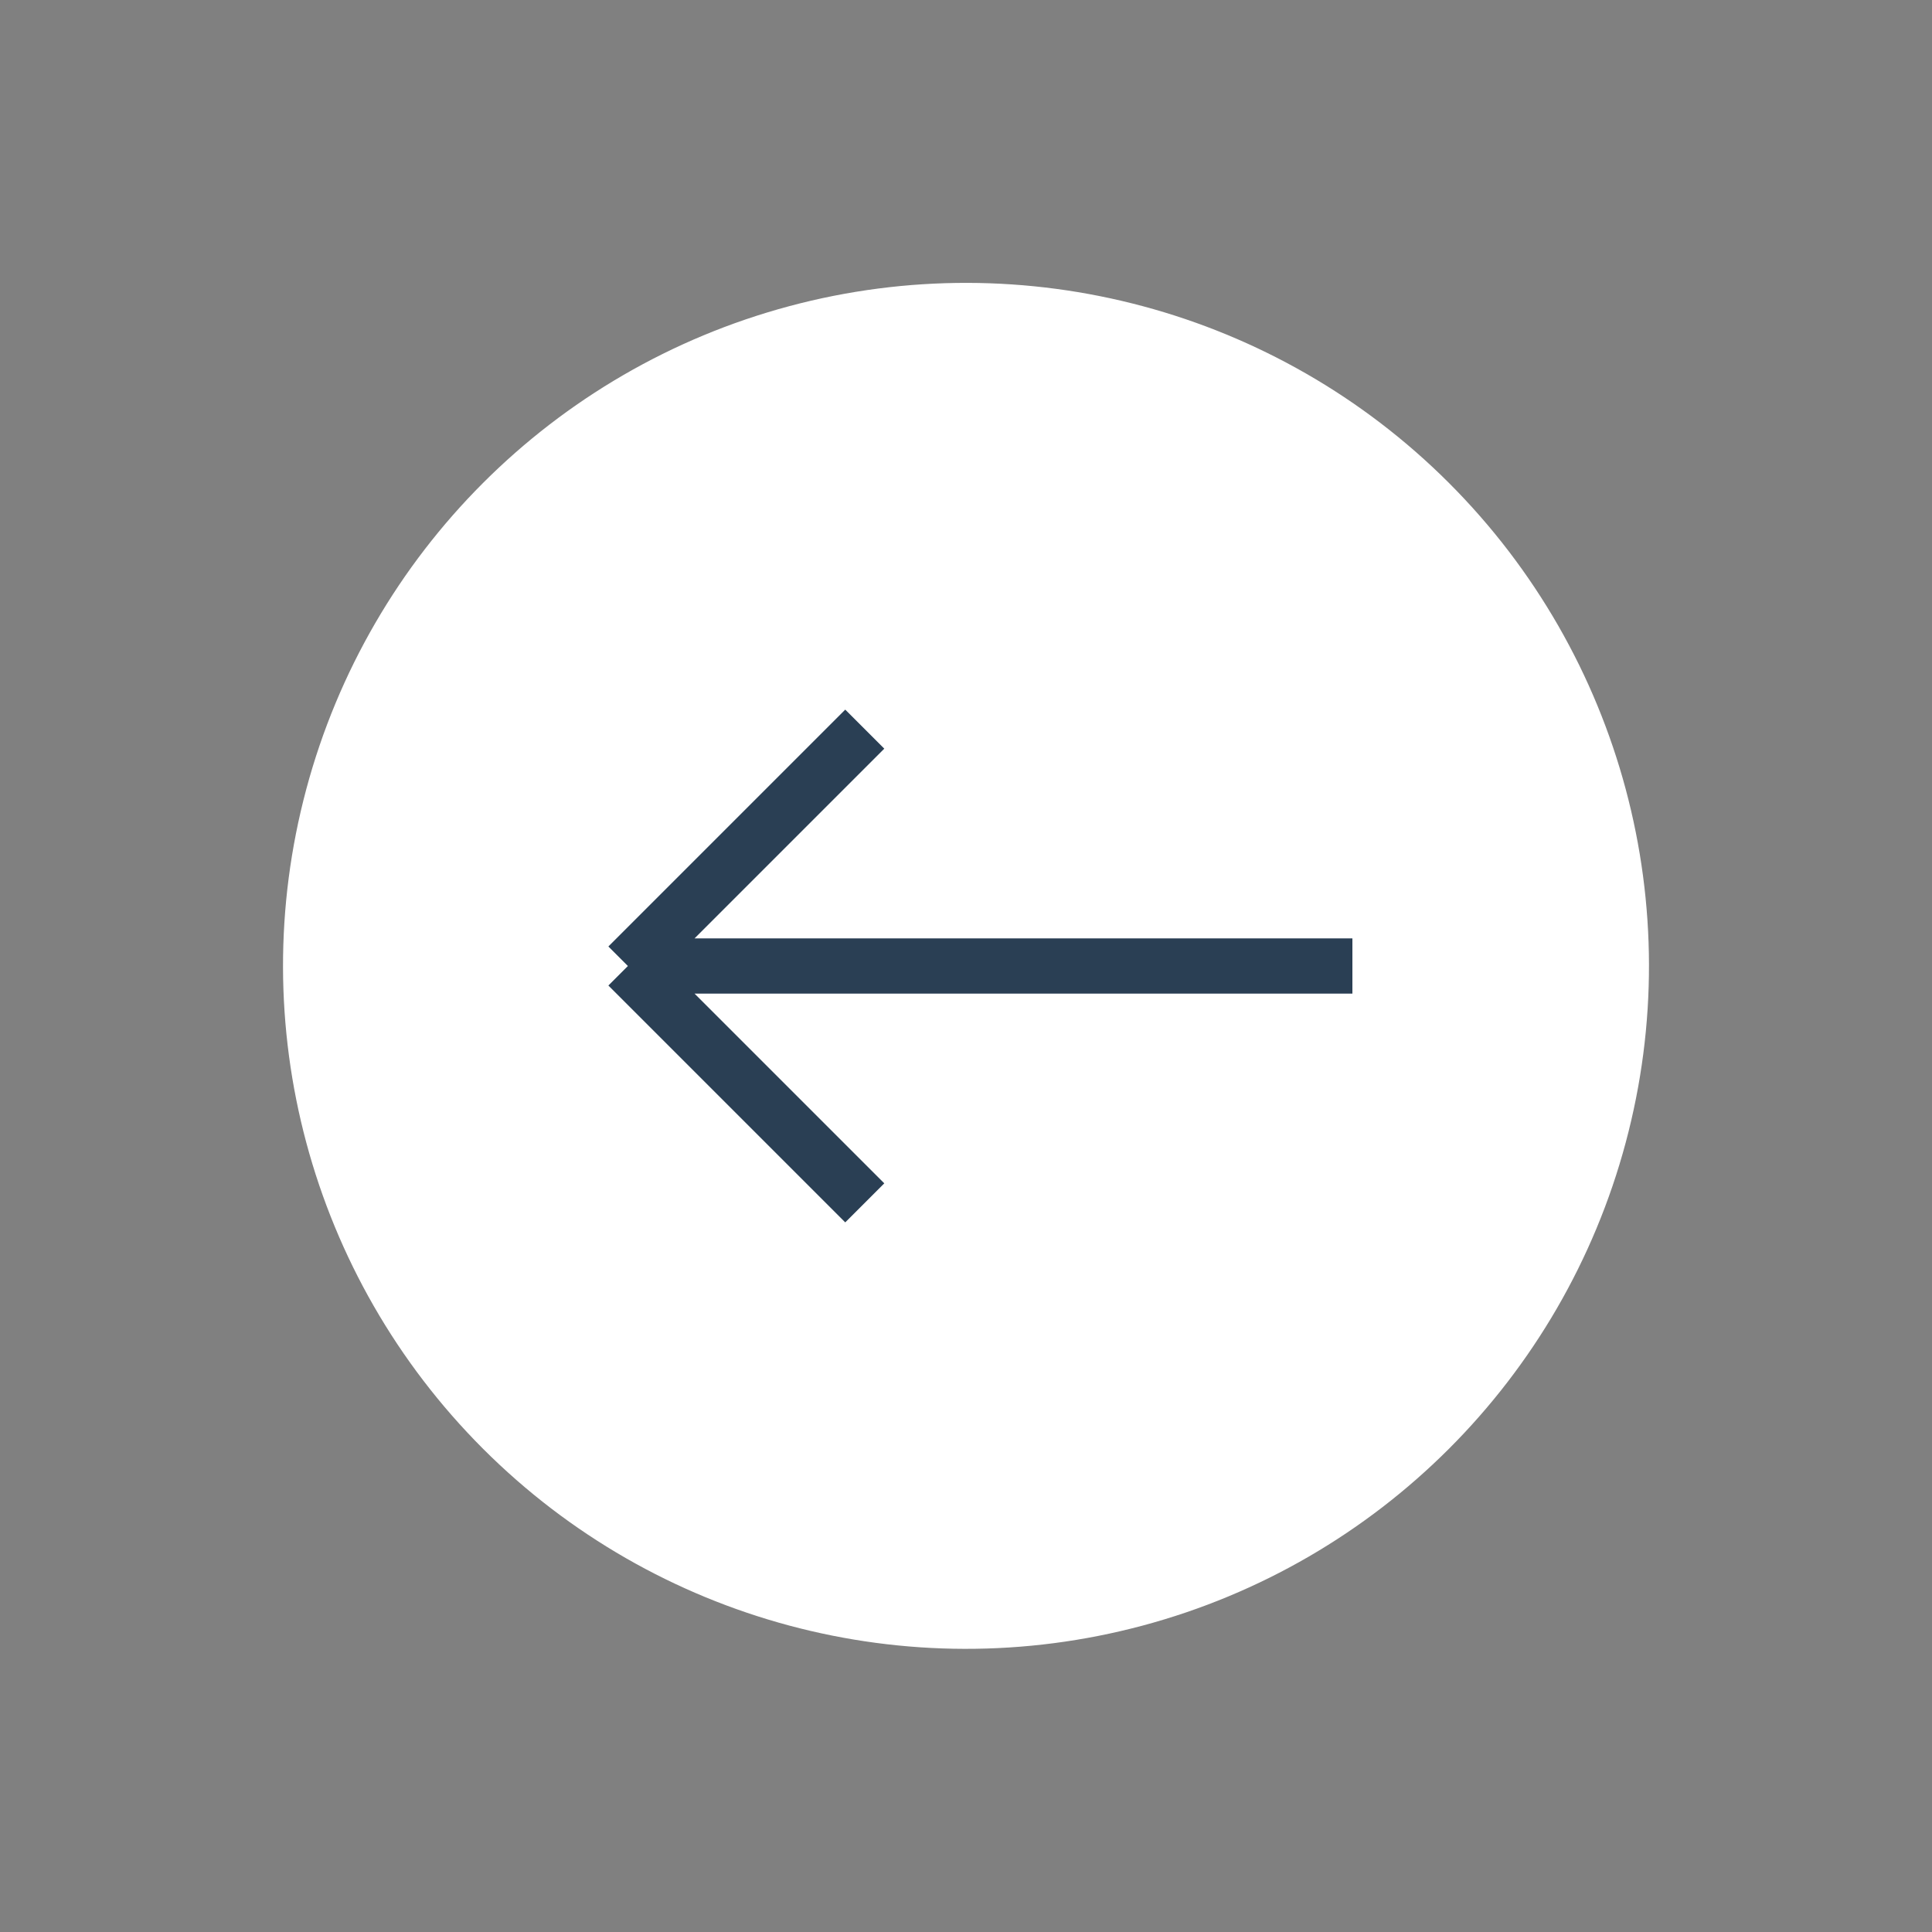 <svg width="70" height="70" viewBox="0 0 70 70" fill="none" xmlns="http://www.w3.org/2000/svg">
<rect x="0" y="0" width="70" height="70" fill="#808080" stroke="none"/>
<circle cx="24.749" cy="24.749" r="24.749" transform="matrix(-0.707 0.707 0.707 0.707 35 0)" fill="white"/>
<path d="M49 35H22.75M22.75 35L31.332 26.418M22.75 35L31.332 43.582" stroke="#2A3F54" stroke-width="2"/>
</svg>
